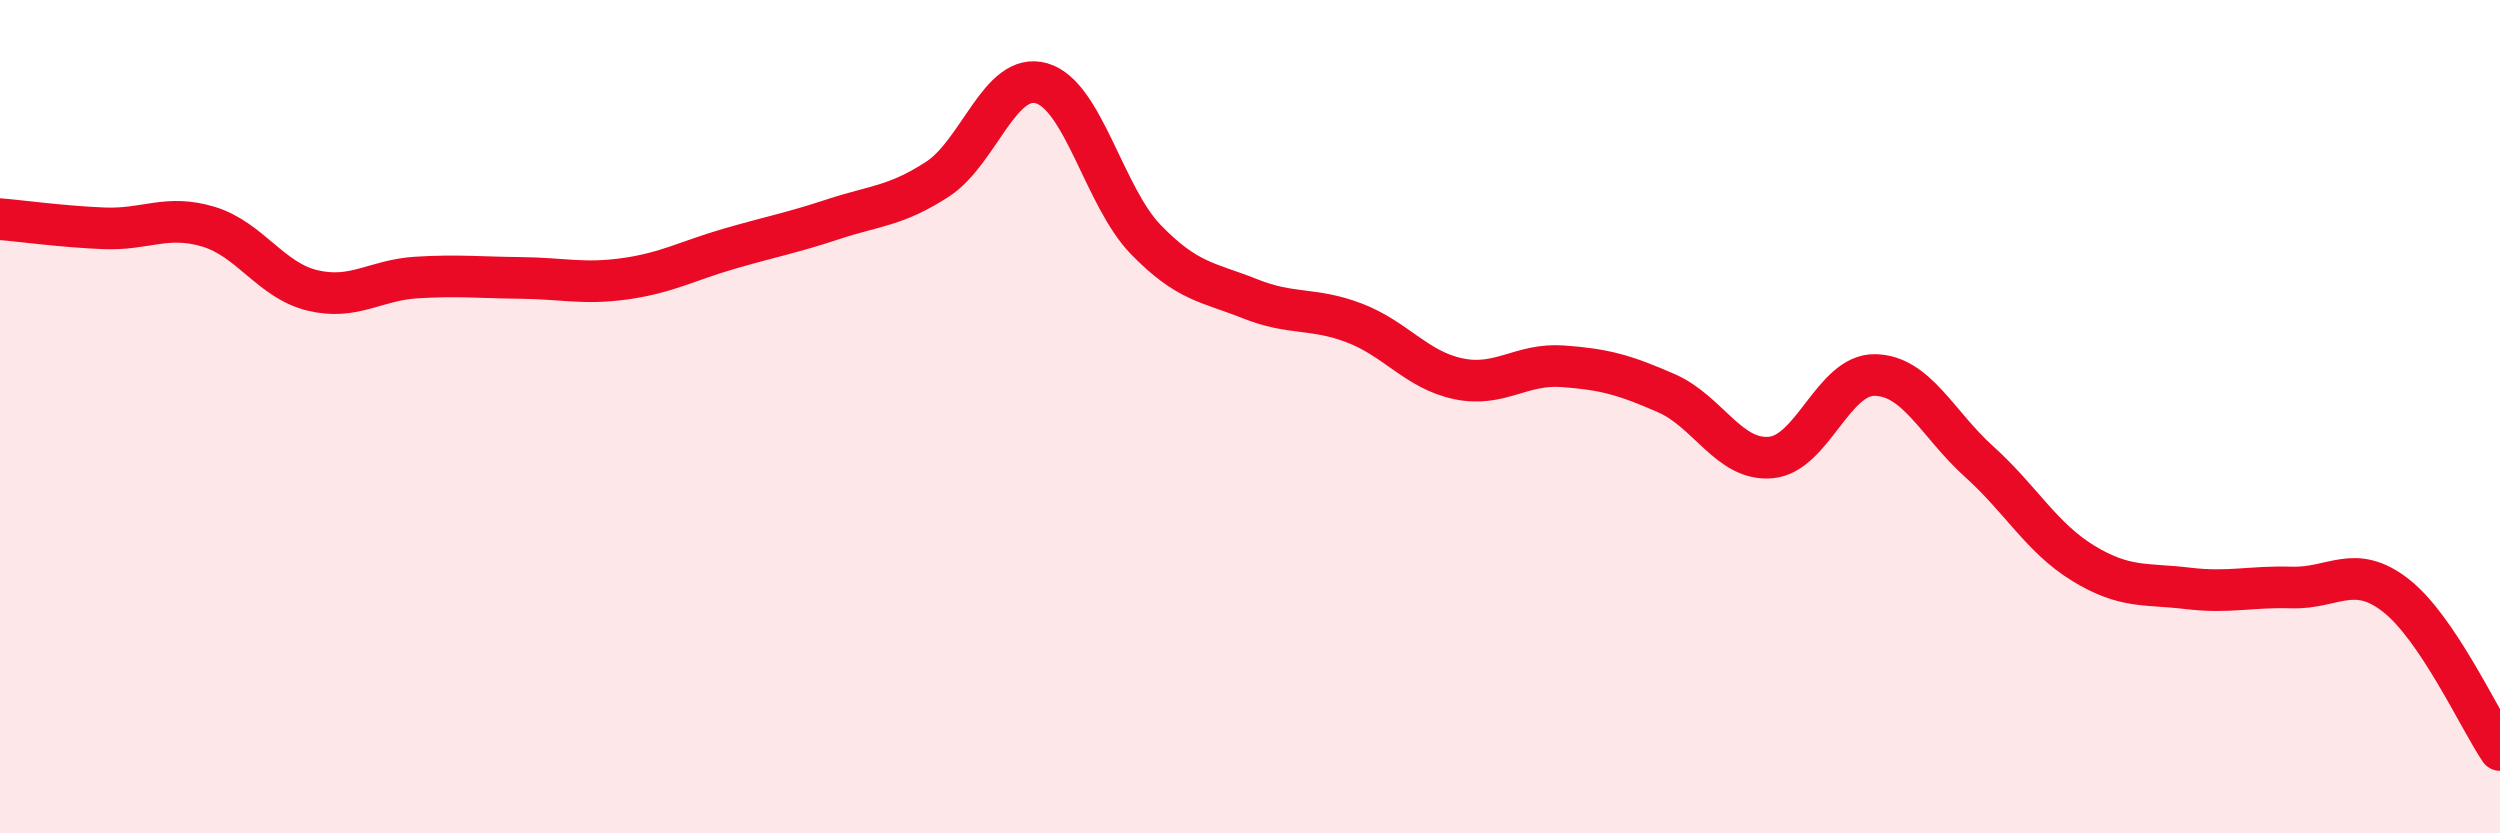
    <svg width="60" height="20" viewBox="0 0 60 20" xmlns="http://www.w3.org/2000/svg">
      <path
        d="M 0,5.26 C 0.5,5.3 1.5,5.44 2.5,5.48 C 3.5,5.52 4,5.14 5,5.44 C 6,5.74 6.5,6.73 7.5,6.97 C 8.5,7.21 9,6.72 10,6.66 C 11,6.6 11.5,6.66 12.5,6.67 C 13.5,6.68 14,6.83 15,6.69 C 16,6.55 16.5,6.26 17.5,5.97 C 18.5,5.68 19,5.59 20,5.26 C 21,4.93 21.5,4.95 22.5,4.3 C 23.5,3.65 24,1.71 25,2 C 26,2.29 26.5,4.72 27.5,5.75 C 28.5,6.78 29,6.77 30,7.17 C 31,7.57 31.5,7.37 32.5,7.75 C 33.5,8.13 34,8.88 35,9.09 C 36,9.3 36.5,8.72 37.5,8.79 C 38.5,8.86 39,9 40,9.44 C 41,9.88 41.5,11.07 42.5,10.98 C 43.5,10.89 44,8.98 45,9 C 46,9.02 46.5,10.18 47.5,11.08 C 48.5,11.98 49,12.91 50,13.52 C 51,14.13 51.5,14 52.5,14.12 C 53.5,14.24 54,14.07 55,14.1 C 56,14.13 56.5,13.51 57.5,14.29 C 58.5,15.07 59.5,17.26 60,18L60 20L0 20Z"
        fill="#EB0A25"
        opacity="0.1"
        stroke-linecap="round"
        stroke-linejoin="round"
      />
      <path
        d="M 0,5.26 C 0.5,5.3 1.5,5.44 2.5,5.48 C 3.5,5.52 4,5.14 5,5.44 C 6,5.74 6.5,6.73 7.5,6.97 C 8.5,7.21 9,6.72 10,6.66 C 11,6.6 11.5,6.66 12.5,6.67 C 13.5,6.68 14,6.83 15,6.69 C 16,6.55 16.5,6.26 17.5,5.97 C 18.5,5.68 19,5.59 20,5.26 C 21,4.93 21.5,4.95 22.5,4.3 C 23.5,3.65 24,1.71 25,2 C 26,2.29 26.5,4.72 27.5,5.75 C 28.5,6.78 29,6.77 30,7.17 C 31,7.57 31.5,7.37 32.5,7.75 C 33.5,8.13 34,8.88 35,9.09 C 36,9.3 36.5,8.72 37.5,8.79 C 38.5,8.86 39,9 40,9.44 C 41,9.88 41.5,11.07 42.5,10.98 C 43.5,10.89 44,8.98 45,9 C 46,9.02 46.5,10.18 47.5,11.08 C 48.5,11.98 49,12.91 50,13.52 C 51,14.13 51.5,14 52.5,14.12 C 53.5,14.24 54,14.07 55,14.1 C 56,14.13 56.5,13.51 57.5,14.29 C 58.5,15.07 59.5,17.26 60,18"
        stroke="#EB0A25"
        stroke-width="1"
        fill="none"
        stroke-linecap="round"
        stroke-linejoin="round"
      />
    </svg>
  